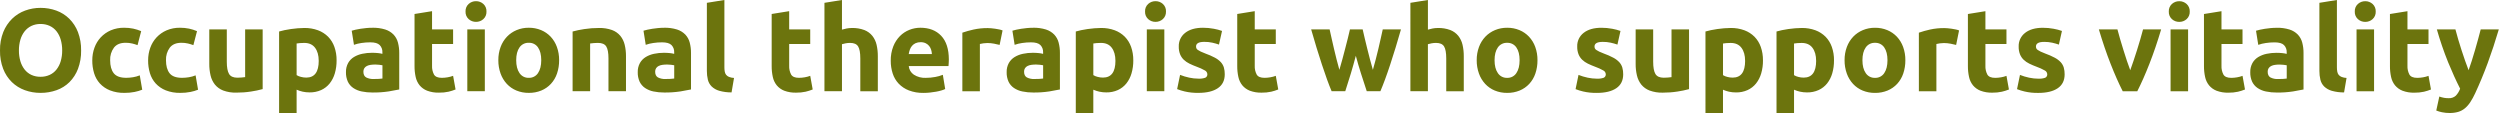 <svg xmlns="http://www.w3.org/2000/svg" viewBox="0 0 1765 80">
<defs>
<style>
.cls-1 {
fill: #6c740d;
stroke-width: 0px;
}
</style>
</defs>
<path class="cls-1" d="m13.36,35.61c-.03,2.58.32,5.16,1.04,7.64.62,2.12,1.63,4.11,2.99,5.85,1.28,1.61,2.91,2.91,4.77,3.78,2.03.92,4.24,1.37,6.47,1.33,2.22.03,4.41-.42,6.43-1.33,1.88-.86,3.53-2.16,4.81-3.78,1.36-1.74,2.37-3.73,2.99-5.85.72-2.48,1.07-5.05,1.04-7.64.03-2.6-.32-5.18-1.04-7.68-.61-2.14-1.62-4.14-2.99-5.89-1.29-1.62-2.93-2.91-4.81-3.78-2.02-.91-4.22-1.36-6.43-1.33-2.23-.04-4.45.43-6.47,1.37-1.86.9-3.49,2.2-4.77,3.82-1.36,1.76-2.38,3.76-2.99,5.89-.72,2.47-1.06,5.02-1.04,7.59Zm43.91,0c.09,4.43-.66,8.84-2.2,12.99-1.32,3.51-3.37,6.71-6.02,9.38-2.58,2.54-5.68,4.48-9.09,5.68-3.64,1.29-7.47,1.94-11.33,1.91-3.79.02-7.55-.62-11.12-1.91-3.41-1.23-6.52-3.16-9.13-5.69-2.69-2.65-4.78-5.85-6.14-9.38C.67,44.45-.09,40.04,0,35.61c-.09-4.44.7-8.85,2.32-12.99,1.42-3.54,3.55-6.75,6.27-9.42,2.61-2.53,5.72-4.48,9.13-5.73,3.5-1.28,7.19-1.93,10.91-1.91,3.79-.02,7.56.62,11.12,1.91,3.42,1.23,6.53,3.18,9.13,5.73,2.69,2.67,4.78,5.88,6.14,9.42,1.57,4.15,2.33,8.56,2.24,12.99Zm7.89,6.97c-.02-3.04.5-6.06,1.54-8.92.97-2.71,2.48-5.19,4.44-7.3,1.99-2.11,4.39-3.79,7.05-4.94,2.99-1.26,6.22-1.88,9.46-1.83,2.15-.02,4.29.19,6.39.62,1.93.41,3.82,1.01,5.64,1.78l-2.57,9.88c-1.25-.47-2.52-.86-3.82-1.17-1.52-.35-3.08-.52-4.65-.5-3.65,0-6.38,1.13-8.17,3.4-1.9,2.59-2.85,5.75-2.7,8.96,0,3.93.84,6.97,2.53,9.13,1.69,2.16,4.63,3.24,8.84,3.24,1.61-.01,3.22-.15,4.81-.41,1.62-.25,3.21-.7,4.73-1.33l1.74,10.13c-1.74.7-3.55,1.23-5.39,1.59-2.35.46-4.74.68-7.14.66-3.51.08-7.01-.52-10.29-1.79-2.7-1.07-5.13-2.73-7.1-4.86-1.88-2.09-3.27-4.57-4.07-7.26-.88-2.95-1.31-6.01-1.28-9.09h0Zm39.42,0c-.02-3.04.5-6.06,1.54-8.92.97-2.71,2.48-5.19,4.44-7.3,1.99-2.11,4.39-3.79,7.05-4.94,2.99-1.26,6.22-1.88,9.46-1.83,2.15-.02,4.29.19,6.39.62,1.93.41,3.82,1.01,5.64,1.78l-2.57,9.88c-1.25-.47-2.52-.86-3.82-1.16-1.52-.35-3.08-.52-4.65-.5-3.65,0-6.38,1.13-8.17,3.4-1.9,2.59-2.85,5.75-2.7,8.96,0,3.93.84,6.97,2.53,9.13,1.69,2.16,4.63,3.24,8.84,3.24,1.61-.01,3.22-.15,4.81-.41,1.62-.25,3.21-.7,4.73-1.33l1.74,10.13c-1.74.7-3.55,1.23-5.39,1.58-2.35.46-4.74.68-7.14.66-3.51.08-7.01-.52-10.29-1.79-2.7-1.07-5.13-2.73-7.1-4.86-1.88-2.09-3.27-4.57-4.07-7.26-.88-2.95-1.31-6.01-1.28-9.09h0Zm80.84,20.33c-2.67.73-5.39,1.3-8.13,1.7-3.46.54-6.96.8-10.46.79-3.15.09-6.29-.42-9.25-1.5-2.28-.86-4.3-2.31-5.85-4.19-1.48-1.89-2.53-4.09-3.07-6.43-.63-2.69-.94-5.45-.91-8.22v-24.32h12.37v22.83c0,3.98.53,6.86,1.58,8.63s3.02,2.66,5.89,2.66c.89,0,1.83-.04,2.82-.12,1-.08,1.88-.18,2.66-.29V20.75h12.37v42.17Zm39.59-20c0-3.82-.86-6.88-2.57-9.17-1.72-2.3-4.26-3.44-7.64-3.44-1.11,0-2.13.04-3.07.12s-1.72.18-2.32.29v22.33c.94.57,1.96.99,3.03,1.24,1.23.33,2.5.5,3.78.5,5.87,0,8.8-3.96,8.8-11.88h0Zm12.62-.33c.04,3.12-.38,6.22-1.24,9.21-.74,2.59-1.98,5.02-3.65,7.14-1.61,1.99-3.65,3.58-5.98,4.64-2.58,1.15-5.39,1.72-8.22,1.66-1.62,0-3.23-.16-4.81-.5-1.48-.33-2.93-.8-4.32-1.41v16.44h-12.37V22.24c1.11-.33,2.38-.65,3.82-.95s2.95-.57,4.52-.79c1.58-.22,3.18-.4,4.81-.54s3.2-.21,4.69-.21c3.28-.05,6.54.49,9.63,1.62,2.68.99,5.12,2.55,7.14,4.56,1.98,2.04,3.5,4.49,4.44,7.18,1.06,3.04,1.58,6.24,1.54,9.46h0Zm26.23,13.2c1.22,0,2.38-.03,3.49-.08.89-.03,1.78-.12,2.66-.25v-9.38c-.5-.11-1.24-.22-2.24-.33-.91-.11-1.82-.16-2.74-.17-1.1,0-2.19.07-3.28.21-.94.11-1.85.38-2.7.79-.74.36-1.37.9-1.83,1.58-.47.74-.7,1.61-.66,2.49,0,1.93.65,3.28,1.95,4.03,1.66.83,3.5,1.21,5.36,1.11h0Zm-1-36.19c3.09-.08,6.17.34,9.13,1.24,2.21.69,4.22,1.92,5.85,3.57,1.49,1.59,2.56,3.53,3.11,5.64.63,2.41.94,4.89.91,7.39v25.73c-1.77.39-4.23.84-7.39,1.37-3.79.57-7.62.83-11.46.78-2.58.02-5.15-.23-7.68-.75-2.12-.42-4.13-1.26-5.93-2.45-1.64-1.12-2.96-2.65-3.82-4.44-.94-2.11-1.4-4.41-1.33-6.72-.07-2.26.46-4.49,1.53-6.47.99-1.74,2.4-3.19,4.11-4.23,1.82-1.09,3.81-1.86,5.89-2.28,2.27-.48,4.57-.71,6.89-.7,1.43,0,2.85.06,4.27.21,1.02.1,2.04.28,3.03.54v-1.16c.09-1.88-.6-3.71-1.91-5.06-1.27-1.27-3.49-1.91-6.64-1.91-2.08,0-4.16.15-6.22.46-1.81.25-3.59.68-5.31,1.29l-1.58-9.96c.72-.22,1.62-.46,2.7-.71,1.08-.25,2.26-.47,3.53-.66,1.27-.19,2.61-.36,4.03-.5,1.41-.14,2.84-.21,4.28-.2h0Zm29.8-9.71l12.37-1.99v12.87h14.86v10.29h-14.86v15.35c-.1,2.16.37,4.31,1.37,6.23.91,1.55,2.75,2.32,5.52,2.32,1.38,0,2.75-.13,4.11-.37,1.32-.22,2.61-.57,3.86-1.04l1.74,9.63c-1.62.65-3.28,1.18-4.98,1.58-2.21.48-4.46.7-6.72.66-2.86.09-5.7-.38-8.38-1.37-2.07-.81-3.9-2.12-5.32-3.82-1.38-1.73-2.33-3.77-2.78-5.93-.55-2.54-.81-5.12-.79-7.72V9.88Zm49.63,54.53h-12.37V20.75h12.37v43.66Zm1.16-56.27c.1,2.02-.7,3.99-2.2,5.35-1.42,1.28-3.27,1.98-5.19,1.95-1.91.03-3.77-.67-5.19-1.95-1.5-1.37-2.3-3.33-2.2-5.35-.1-2.02.7-3.99,2.2-5.35,1.42-1.28,3.27-1.98,5.19-1.95,1.91-.03,3.77.67,5.19,1.95,1.49,1.37,2.3,3.33,2.2,5.35h0Zm51.29,34.36c.04,3.2-.47,6.39-1.49,9.42-.91,2.71-2.38,5.19-4.32,7.3-1.89,2.03-4.2,3.63-6.76,4.69-2.81,1.14-5.81,1.71-8.84,1.66-3,.04-5.98-.52-8.76-1.66-2.56-1.06-4.87-2.66-6.77-4.69-1.94-2.11-3.44-4.6-4.4-7.3-1.08-3.02-1.61-6.21-1.58-9.42-.04-3.2.51-6.38,1.62-9.38.99-2.68,2.52-5.14,4.48-7.22,1.92-2,4.24-3.58,6.81-4.65,2.72-1.13,5.64-1.69,8.59-1.66,2.97-.03,5.92.53,8.67,1.66,2.56,1.06,4.86,2.64,6.77,4.65,1.94,2.09,3.44,4.54,4.4,7.22,1.08,3.01,1.62,6.18,1.58,9.38Zm-12.62,0c0-3.82-.76-6.82-2.28-9.01-1.45-2.15-3.92-3.39-6.52-3.28-2.6-.11-5.08,1.13-6.56,3.28-1.55,2.19-2.32,5.19-2.32,9.01s.77,6.85,2.32,9.09c1.45,2.19,3.93,3.46,6.56,3.36,2.61.11,5.09-1.17,6.52-3.36,1.52-2.24,2.28-5.27,2.28-9.09Zm22.16-20.25c2.67-.73,5.39-1.3,8.13-1.7,3.46-.54,6.96-.8,10.46-.79,3.15-.09,6.29.4,9.25,1.45,2.28.84,4.29,2.25,5.85,4.11,1.48,1.85,2.53,4,3.07,6.31.64,2.66.94,5.4.91,8.13v24.65h-12.37v-23.16c0-3.98-.53-6.81-1.58-8.47-1.05-1.66-3.02-2.49-5.89-2.49-.89,0-1.83.04-2.82.12-1,.08-1.88.18-2.66.29v33.7h-12.37V22.24Zm65.57,33.53c1.22,0,2.38-.03,3.49-.08.89-.03,1.78-.12,2.66-.25v-9.38c-.5-.11-1.24-.22-2.24-.33-.91-.11-1.82-.16-2.74-.17-1.1,0-2.19.07-3.28.21-.94.11-1.85.38-2.7.79-.74.36-1.37.9-1.83,1.58-.47.74-.7,1.61-.66,2.49,0,1.93.65,3.28,1.95,4.03,1.66.83,3.5,1.21,5.36,1.12h0Zm-1-36.19c3.09-.08,6.17.34,9.13,1.24,2.21.69,4.22,1.92,5.85,3.57,1.49,1.59,2.56,3.53,3.11,5.64.63,2.41.94,4.89.91,7.39v25.73c-1.77.39-4.23.84-7.39,1.37-3.79.57-7.62.83-11.45.79-2.58.02-5.15-.23-7.68-.75-2.12-.42-4.13-1.26-5.93-2.45-1.64-1.12-2.96-2.65-3.82-4.44-.94-2.11-1.4-4.41-1.33-6.72-.07-2.26.46-4.49,1.54-6.47.99-1.74,2.4-3.19,4.11-4.23,1.82-1.09,3.81-1.86,5.89-2.28,2.27-.48,4.57-.71,6.89-.7,1.43,0,2.85.06,4.27.21,1.02.1,2.04.28,3.03.54v-1.16c.09-1.88-.6-3.71-1.91-5.06-1.27-1.27-3.49-1.91-6.64-1.91-2.08,0-4.16.15-6.23.46-1.81.25-3.59.68-5.31,1.29l-1.58-9.96c.72-.22,1.62-.46,2.7-.71,1.08-.25,2.26-.47,3.53-.66,1.27-.19,2.61-.36,4.03-.5,1.41-.14,2.83-.21,4.27-.2h0Zm47.64,45.65c-2.96.03-5.91-.36-8.76-1.16-1.99-.57-3.81-1.61-5.31-3.03-1.3-1.3-2.22-2.94-2.66-4.73-.49-2.05-.73-4.16-.71-6.27V1.99l12.37-1.99v47.56c0,1,.07,2,.25,2.99.13.81.46,1.58.95,2.24.54.66,1.24,1.18,2.03,1.49,1.14.44,2.35.7,3.57.75l-1.74,10.21Zm28.3-55.36l12.37-1.99v12.87h14.86v10.29h-14.86v15.35c-.1,2.16.37,4.31,1.37,6.23.91,1.55,2.75,2.32,5.52,2.32,1.38,0,2.75-.13,4.11-.37,1.32-.22,2.61-.57,3.86-1.04l1.74,9.63c-1.62.65-3.28,1.18-4.98,1.58-2.21.48-4.46.71-6.72.67-2.86.09-5.7-.38-8.38-1.37-2.06-.8-3.89-2.12-5.31-3.82-1.38-1.73-2.33-3.77-2.78-5.93-.55-2.54-.81-5.12-.79-7.72V9.88Zm37.27,54.53V1.99l12.37-1.99v20.92c1.05-.33,2.12-.59,3.2-.79,1.24-.24,2.51-.37,3.78-.37,3.01-.09,6.01.4,8.84,1.45,2.2.86,4.15,2.28,5.64,4.11,1.45,1.86,2.47,4.01,2.99,6.31.61,2.67.9,5.4.87,8.13v24.65h-12.37v-23.16c0-3.98-.51-6.81-1.54-8.47-1.02-1.66-2.92-2.49-5.69-2.49-1.04,0-2.09.09-3.11.29-.97.19-1.84.4-2.61.62v33.2h-12.37Zm46.81-21.5c-.07-3.47.53-6.93,1.79-10.17,1.06-2.71,2.66-5.18,4.69-7.26,1.9-1.91,4.17-3.41,6.68-4.4,2.47-.99,5.1-1.49,7.76-1.49,6.2,0,11.1,1.9,14.69,5.69s5.39,9.37,5.4,16.73c0,.72-.03,1.51-.08,2.37s-.11,1.62-.17,2.28h-28.05c.22,2.45,1.53,4.68,3.57,6.06,2.52,1.61,5.47,2.4,8.46,2.25,2.24,0,4.48-.21,6.68-.62,1.84-.31,3.63-.83,5.35-1.53l1.66,10.04c-.86.41-1.74.74-2.66,1-1.21.36-2.45.65-3.69.87-1.36.25-2.81.46-4.36.62-1.54.17-3.1.25-4.65.25-3.5.07-6.98-.52-10.25-1.75-2.73-1.04-5.19-2.67-7.22-4.77-1.93-2.05-3.37-4.5-4.23-7.18-.93-2.9-1.4-5.92-1.37-8.97h0Zm29.05-4.73c-.05-1.04-.24-2.07-.54-3.07-.29-.97-.77-1.87-1.41-2.66-.66-.8-1.48-1.45-2.41-1.91-1.13-.53-2.37-.79-3.61-.75-1.23-.03-2.45.21-3.57.71-.95.44-1.8,1.07-2.49,1.87-.68.8-1.2,1.71-1.54,2.7-.36,1.01-.62,2.05-.79,3.11h16.35Zm47.81-6.47c-1.11-.28-2.41-.57-3.9-.87-1.59-.31-3.2-.47-4.81-.46-.93.01-1.86.08-2.78.21-.83.09-1.65.24-2.45.46v33.37h-12.37V23.07c2.57-.88,5.19-1.61,7.84-2.2,3.31-.72,6.7-1.07,10.09-1.04.67,0,1.47.04,2.41.12.94.08,1.88.19,2.82.33.94.14,1.88.3,2.82.5.82.16,1.63.39,2.41.71l-2.08,10.2Zm24.57,24.07c1.22,0,2.38-.03,3.49-.08.89-.03,1.78-.12,2.66-.25v-9.38c-.5-.11-1.24-.22-2.24-.33-.91-.11-1.82-.16-2.74-.17-1.1,0-2.19.07-3.28.21-.94.11-1.85.38-2.7.79-.74.36-1.37.9-1.83,1.58-.47.74-.7,1.61-.66,2.49,0,1.93.65,3.28,1.95,4.03,1.66.83,3.5,1.22,5.36,1.12h0Zm-1-36.19c3.09-.08,6.17.34,9.13,1.24,2.21.69,4.22,1.92,5.85,3.57,1.49,1.59,2.56,3.53,3.11,5.64.63,2.41.94,4.89.91,7.39v25.73c-1.77.39-4.23.84-7.39,1.37-3.79.57-7.62.84-11.45.79-2.58.02-5.15-.23-7.68-.75-2.12-.42-4.13-1.26-5.93-2.45-1.64-1.12-2.96-2.65-3.82-4.44-.94-2.11-1.4-4.41-1.33-6.72-.07-2.26.46-4.49,1.54-6.47.99-1.74,2.4-3.19,4.11-4.23,1.82-1.09,3.81-1.86,5.89-2.28,2.27-.48,4.57-.71,6.89-.7,1.43,0,2.85.06,4.27.21,1.02.1,2.04.28,3.03.54v-1.16c.09-1.88-.6-3.71-1.91-5.06-1.27-1.27-3.49-1.91-6.64-1.91-2.08,0-4.16.15-6.23.46-1.81.25-3.59.68-5.31,1.29l-1.58-9.96c.72-.22,1.62-.46,2.7-.71,1.08-.25,2.26-.47,3.53-.66,1.27-.19,2.61-.36,4.02-.5,1.41-.14,2.84-.21,4.28-.2h0Zm58.19,23.32c0-3.82-.86-6.88-2.57-9.17-1.72-2.3-4.26-3.44-7.64-3.44-1.11,0-2.13.04-3.07.12-.94.08-1.72.18-2.32.29v22.33c.94.57,1.96.99,3.03,1.24,1.23.33,2.5.5,3.78.5,5.87,0,8.8-3.96,8.8-11.87Zm12.62-.33c.04,3.12-.38,6.22-1.25,9.21-.74,2.6-1.98,5.02-3.65,7.14-1.6,1.99-3.65,3.58-5.98,4.65-2.58,1.15-5.39,1.72-8.22,1.66-1.62,0-3.23-.16-4.81-.5-1.48-.33-2.93-.8-4.32-1.41v16.44h-12.37V22.24c1.11-.33,2.38-.65,3.82-.95,1.44-.3,2.95-.57,4.52-.79,1.58-.22,3.18-.4,4.81-.54s3.2-.21,4.69-.21c3.28-.05,6.54.49,9.63,1.62,2.68.99,5.12,2.55,7.14,4.56,1.98,2.04,3.5,4.49,4.44,7.18,1.06,3.04,1.58,6.24,1.54,9.46h0Zm21.91,21.83h-12.37V20.75h12.37v43.66Zm1.16-56.27c.1,2.02-.7,3.99-2.2,5.35-1.42,1.28-3.27,1.98-5.19,1.95-1.91.03-3.76-.67-5.18-1.95-1.5-1.37-2.3-3.33-2.2-5.35-.1-2.02.7-3.99,2.2-5.35,1.42-1.28,3.27-1.98,5.19-1.95,1.91-.03,3.77.67,5.19,1.95,1.49,1.37,2.3,3.33,2.2,5.35Zm22.99,47.39c1.63.1,3.27-.13,4.81-.66.96-.48,1.53-1.5,1.41-2.57-.09-1.14-.79-2.14-1.83-2.61-1.78-1.01-3.64-1.85-5.56-2.53-1.79-.66-3.55-1.4-5.27-2.24-1.48-.71-2.84-1.65-4.03-2.78-1.12-1.09-1.99-2.41-2.57-3.86-.65-1.72-.96-3.55-.91-5.4-.15-3.79,1.56-7.41,4.56-9.71,3.04-2.38,7.22-3.57,12.53-3.57,2.56,0,5.12.23,7.64.71,1.98.35,3.92.86,5.81,1.53l-2.16,9.63c-1.54-.53-3.1-.97-4.69-1.33-1.87-.41-3.77-.6-5.68-.58-3.87,0-5.81,1.08-5.81,3.24,0,.45.08.91.25,1.33.23.46.57.84,1,1.12.64.44,1.33.83,2.04,1.16.86.41,1.95.87,3.28,1.37,2.31.82,4.56,1.8,6.72,2.94,1.56.81,2.98,1.88,4.19,3.15.99,1.08,1.73,2.37,2.16,3.78.44,1.57.65,3.19.62,4.81,0,4.32-1.62,7.58-4.86,9.79s-7.82,3.32-13.74,3.32c-3.25.07-6.5-.27-9.67-1-1.82-.42-3.61-.98-5.35-1.66l2.08-10.04c2.1.83,4.27,1.48,6.47,1.95,2.15.47,4.35.71,6.56.71Zm27.31-45.65l12.37-1.99v12.87h14.86v10.29h-14.86v15.35c-.1,2.16.37,4.31,1.37,6.23.91,1.55,2.75,2.32,5.52,2.32,1.38,0,2.75-.13,4.11-.37,1.32-.22,2.61-.57,3.86-1.04l1.74,9.63c-1.62.65-3.28,1.18-4.98,1.58-2.21.48-4.46.71-6.72.67-2.86.09-5.7-.38-8.38-1.37-2.06-.81-3.89-2.12-5.31-3.82-1.38-1.73-2.33-3.77-2.78-5.93-.55-2.54-.81-5.12-.79-7.72V9.88Zm83.75,29.47c-1.11,4.21-2.28,8.38-3.53,12.53-1.24,4.15-2.56,8.33-3.94,12.53h-9.63c-1-2.32-2.07-5.09-3.24-8.3-1.16-3.21-2.37-6.71-3.61-10.5-1.25-3.79-2.52-7.8-3.82-12.03-1.3-4.23-2.56-8.51-3.78-12.82h13.03c.44,1.99.93,4.16,1.45,6.52.53,2.35,1.08,4.77,1.66,7.26.58,2.49,1.19,4.99,1.83,7.51.64,2.52,1.29,4.94,1.95,7.26.72-2.43,1.43-4.92,2.12-7.47.69-2.55,1.35-5.05,1.98-7.51.64-2.46,1.25-4.84,1.83-7.14.58-2.3,1.09-4.44,1.54-6.43h8.97c.44,1.99.94,4.14,1.49,6.43.55,2.3,1.13,4.68,1.74,7.14.61,2.46,1.24,4.97,1.91,7.51s1.36,5.03,2.07,7.47c.67-2.32,1.33-4.74,1.99-7.26.66-2.52,1.28-5.02,1.87-7.51.58-2.49,1.13-4.91,1.66-7.26s1.01-4.52,1.45-6.52h12.86c-1.22,4.32-2.48,8.59-3.78,12.82-1.3,4.23-2.57,8.25-3.82,12.03-1.25,3.79-2.46,7.29-3.65,10.5-1.19,3.21-2.28,5.98-3.28,8.3h-9.63c-1.38-4.21-2.74-8.38-4.07-12.53-1.33-4.15-2.55-8.33-3.65-12.53Zm38.51,25.07V1.99l12.37-1.99v20.92c1.05-.33,2.12-.59,3.2-.79,1.24-.24,2.51-.37,3.78-.37,3.01-.09,6.01.4,8.84,1.45,2.2.86,4.15,2.28,5.64,4.11,1.45,1.86,2.47,4.01,2.99,6.31.61,2.67.9,5.4.87,8.13v24.65h-12.38v-23.16c0-3.98-.51-6.81-1.54-8.47-1.02-1.66-2.92-2.49-5.69-2.49-1.04,0-2.09.09-3.11.29-.97.19-1.84.4-2.61.62v33.2h-12.37Zm89.72-21.91c.04,3.2-.47,6.39-1.49,9.42-.91,2.71-2.38,5.19-4.32,7.3-1.89,2.03-4.2,3.63-6.76,4.69-2.81,1.14-5.81,1.71-8.84,1.66-3,.04-5.98-.52-8.76-1.66-2.56-1.06-4.87-2.66-6.76-4.69-1.94-2.11-3.44-4.6-4.4-7.3-1.08-3.02-1.61-6.21-1.58-9.42-.04-3.2.51-6.38,1.62-9.38.99-2.68,2.52-5.14,4.48-7.22,1.92-2,4.24-3.58,6.81-4.65,2.72-1.13,5.64-1.69,8.59-1.66,2.97-.04,5.92.53,8.67,1.66,2.56,1.06,4.86,2.64,6.76,4.65,1.94,2.09,3.44,4.54,4.4,7.22,1.08,3.01,1.62,6.18,1.58,9.38h0Zm-12.62,0c0-3.82-.76-6.82-2.28-9-1.45-2.15-3.92-3.39-6.52-3.28-2.6-.11-5.08,1.13-6.56,3.28-1.55,2.19-2.32,5.19-2.32,9.01,0,3.82.77,6.85,2.32,9.09,1.45,2.19,3.93,3.46,6.56,3.36,2.61.11,5.09-1.17,6.52-3.36,1.52-2.24,2.28-5.27,2.28-9.09h0Zm54.62,13.03c1.63.1,3.27-.13,4.81-.66.96-.48,1.53-1.5,1.41-2.57-.09-1.14-.79-2.14-1.83-2.61-1.78-1.01-3.64-1.85-5.56-2.53-1.79-.66-3.55-1.41-5.27-2.24-1.48-.71-2.84-1.65-4.02-2.78-1.12-1.09-1.99-2.41-2.57-3.86-.65-1.72-.96-3.55-.91-5.4-.15-3.79,1.56-7.41,4.57-9.71,3.04-2.38,7.22-3.57,12.53-3.57,2.56,0,5.12.23,7.64.71,1.98.35,3.92.86,5.81,1.53l-2.16,9.63c-1.54-.53-3.1-.97-4.69-1.33-1.87-.41-3.77-.6-5.68-.58-3.87,0-5.81,1.08-5.81,3.24,0,.45.08.91.25,1.33.23.46.57.84,1,1.12.64.44,1.32.83,2.03,1.16.86.41,1.95.87,3.28,1.37,2.31.82,4.56,1.8,6.72,2.95,1.56.81,2.98,1.88,4.19,3.15.99,1.08,1.73,2.37,2.16,3.78.44,1.57.65,3.19.62,4.81,0,4.32-1.62,7.58-4.86,9.79-3.24,2.21-7.82,3.32-13.74,3.32-3.25.07-6.5-.27-9.67-1-1.82-.42-3.61-.98-5.35-1.66l2.07-10.04c2.1.83,4.27,1.48,6.47,1.95,2.15.47,4.35.7,6.55.71Zm64.99,7.39c-2.68.73-5.39,1.3-8.14,1.7-3.46.54-6.95.8-10.45.79-3.15.09-6.29-.42-9.26-1.5-2.28-.87-4.3-2.31-5.85-4.19-1.48-1.89-2.53-4.09-3.07-6.43-.63-2.69-.94-5.45-.91-8.22v-24.32h12.37v22.83c0,3.98.53,6.86,1.58,8.63s3.02,2.66,5.89,2.66c.89,0,1.83-.04,2.82-.12,1-.08,1.88-.18,2.66-.29V20.75h12.37v42.17Zm39.59-20c0-3.82-.86-6.88-2.57-9.17-1.72-2.3-4.26-3.44-7.64-3.44-1.11,0-2.13.04-3.07.12s-1.72.18-2.32.29v22.33c.94.57,1.96.99,3.03,1.24,1.23.33,2.5.5,3.78.5,5.87,0,8.8-3.96,8.8-11.88h0Zm12.62-.33c.04,3.11-.38,6.22-1.25,9.21-.74,2.59-1.98,5.02-3.65,7.14-1.6,1.99-3.65,3.58-5.98,4.65-2.58,1.15-5.39,1.72-8.22,1.66-1.62,0-3.23-.16-4.81-.5-1.48-.33-2.93-.8-4.32-1.41v16.44h-12.37V22.24c1.11-.33,2.38-.65,3.82-.95s2.95-.57,4.52-.79c1.58-.22,3.18-.4,4.81-.54,1.63-.14,3.2-.21,4.69-.21,3.28-.05,6.54.49,9.63,1.62,2.68.99,5.12,2.55,7.14,4.56,1.99,2.04,3.5,4.49,4.44,7.18,1.06,3.04,1.58,6.24,1.54,9.46h0Zm37.52.33c0-3.82-.86-6.88-2.57-9.17-1.72-2.3-4.26-3.44-7.64-3.44-1.11,0-2.13.04-3.07.12-.94.08-1.72.18-2.32.29v22.33c.94.57,1.96.99,3.03,1.24,1.23.33,2.5.5,3.78.5,5.86,0,8.8-3.96,8.8-11.88h0Zm12.62-.33c.04,3.12-.38,6.22-1.24,9.21-.74,2.59-1.98,5.02-3.65,7.14-1.61,1.99-3.65,3.58-5.98,4.64-2.58,1.15-5.39,1.72-8.21,1.66-1.62,0-3.23-.16-4.81-.5-1.48-.33-2.93-.8-4.32-1.41v16.44h-12.37V22.24c1.11-.33,2.38-.65,3.82-.95s2.95-.57,4.52-.79c1.58-.22,3.18-.4,4.81-.54s3.2-.21,4.69-.21c3.28-.05,6.54.49,9.63,1.62,2.68.99,5.12,2.55,7.14,4.56,1.99,2.04,3.5,4.49,4.44,7.18,1.06,3.04,1.58,6.24,1.54,9.46h0Zm50.38-.08c.04,3.2-.47,6.39-1.49,9.42-.91,2.71-2.38,5.19-4.32,7.3-1.89,2.03-4.2,3.63-6.77,4.69-2.81,1.14-5.81,1.71-8.84,1.66-3,.04-5.98-.52-8.76-1.66-2.56-1.06-4.87-2.66-6.76-4.69-1.94-2.11-3.44-4.6-4.4-7.3-1.08-3.02-1.61-6.21-1.58-9.42-.04-3.2.51-6.38,1.62-9.38.99-2.68,2.52-5.14,4.48-7.22,1.92-2,4.24-3.58,6.81-4.65,2.72-1.13,5.64-1.69,8.59-1.66,2.97-.03,5.92.53,8.67,1.66,2.56,1.06,4.86,2.64,6.77,4.65,1.94,2.09,3.44,4.54,4.4,7.22,1.08,3.01,1.62,6.18,1.58,9.38h0Zm-12.62,0c0-3.82-.76-6.82-2.28-9.01-1.45-2.15-3.92-3.39-6.52-3.28-2.6-.11-5.08,1.13-6.56,3.28-1.55,2.19-2.32,5.19-2.32,9.01s.77,6.85,2.32,9.09c1.45,2.19,3.93,3.46,6.56,3.36,2.61.11,5.09-1.17,6.52-3.36,1.52-2.24,2.28-5.27,2.28-9.09h0Zm48.47-10.79c-1.11-.28-2.41-.57-3.9-.87-1.59-.31-3.2-.47-4.81-.46-.93.01-1.86.08-2.78.21-.83.09-1.64.24-2.45.46v33.36h-12.37V23.07c2.57-.88,5.19-1.61,7.84-2.2,3.31-.72,6.7-1.07,10.08-1.04.67,0,1.47.04,2.41.12s1.88.19,2.82.33c.94.14,1.88.3,2.82.5.82.16,1.63.39,2.41.71l-2.07,10.21Zm8.3-21.83l12.37-1.99v12.87h14.86v10.29h-14.86v15.35c-.1,2.16.37,4.31,1.37,6.23.91,1.55,2.75,2.32,5.52,2.32,1.38,0,2.75-.13,4.11-.37,1.32-.22,2.61-.57,3.86-1.04l1.74,9.63c-1.62.65-3.28,1.17-4.98,1.57-2.21.48-4.46.71-6.72.67-2.86.09-5.7-.38-8.38-1.37-2.06-.8-3.89-2.12-5.31-3.82-1.38-1.73-2.33-3.77-2.78-5.93-.55-2.54-.81-5.12-.79-7.72V9.88Zm49.8,45.65c1.63.1,3.27-.13,4.81-.66.96-.48,1.53-1.5,1.41-2.57-.09-1.14-.79-2.14-1.83-2.61-1.78-1.01-3.64-1.85-5.56-2.53-1.79-.66-3.55-1.41-5.27-2.24-1.48-.71-2.84-1.65-4.03-2.78-1.12-1.09-1.99-2.41-2.57-3.86-.65-1.72-.96-3.55-.91-5.4-.15-3.79,1.56-7.41,4.57-9.71,3.04-2.38,7.22-3.57,12.53-3.57,2.56,0,5.12.23,7.64.71,1.98.35,3.92.86,5.81,1.53l-2.16,9.63c-1.54-.53-3.1-.97-4.69-1.33-1.87-.41-3.77-.6-5.69-.58-3.87,0-5.81,1.08-5.81,3.24,0,.46.08.91.25,1.33.23.46.57.84,1,1.12.64.44,1.32.83,2.03,1.16.86.41,1.95.87,3.28,1.37,2.31.82,4.56,1.8,6.72,2.95,1.56.81,2.98,1.88,4.19,3.15.99,1.08,1.73,2.37,2.16,3.78.44,1.57.65,3.19.62,4.81,0,4.32-1.62,7.58-4.85,9.79s-7.82,3.32-13.74,3.32c-3.25.07-6.5-.27-9.67-1-1.82-.42-3.61-.98-5.35-1.66l2.08-10.04c2.1.83,4.27,1.48,6.47,1.95,2.15.46,4.35.7,6.55.71h0Zm59.51,8.88c-2.82-5.53-5.69-12.01-8.59-19.42-2.91-7.41-5.66-15.49-8.26-24.24h13.11c.55,2.16,1.2,4.5,1.95,7.01.75,2.52,1.52,5.06,2.32,7.64.8,2.57,1.6,5.08,2.41,7.51.8,2.43,1.59,4.65,2.37,6.64.72-1.99,1.49-4.21,2.32-6.64s1.65-4.94,2.45-7.51c.8-2.57,1.57-5.12,2.32-7.64.75-2.52,1.4-4.86,1.95-7.01h12.78c-2.6,8.74-5.35,16.82-8.26,24.24-2.91,7.41-5.77,13.89-8.59,19.42h-10.29Zm46.15,0h-12.37V20.75h12.37v43.66Zm1.16-56.27c.1,2.02-.7,3.99-2.2,5.35-1.42,1.28-3.27,1.98-5.19,1.95-1.91.03-3.77-.67-5.19-1.95-1.5-1.37-2.3-3.33-2.2-5.35-.1-2.02.7-3.99,2.2-5.35,1.42-1.28,3.27-1.98,5.19-1.95,1.91-.03,3.77.67,5.19,1.95,1.49,1.37,2.3,3.33,2.2,5.35Zm10.04,1.74l12.37-1.99v12.87h14.85v10.29h-14.85v15.35c-.1,2.16.37,4.31,1.37,6.23.91,1.55,2.75,2.32,5.52,2.32,1.38,0,2.75-.13,4.11-.37,1.32-.22,2.61-.57,3.86-1.04l1.74,9.63c-1.62.65-3.28,1.18-4.98,1.58-2.21.48-4.46.71-6.72.67-2.86.09-5.7-.38-8.38-1.37-2.06-.8-3.89-2.12-5.31-3.82-1.38-1.73-2.33-3.77-2.78-5.93-.55-2.54-.81-5.12-.79-7.72V9.88Zm52.29,45.9c1.22,0,2.38-.03,3.49-.08.89-.03,1.78-.12,2.66-.25v-9.38c-.5-.11-1.24-.22-2.24-.33-.91-.11-1.82-.16-2.74-.17-1.1,0-2.19.07-3.28.21-.94.11-1.85.38-2.7.79-.74.36-1.37.9-1.83,1.58-.47.74-.7,1.61-.66,2.49,0,1.93.65,3.28,1.95,4.03,1.66.83,3.5,1.21,5.35,1.12h0Zm-1-36.19c3.09-.08,6.17.34,9.13,1.24,2.21.69,4.22,1.92,5.85,3.57,1.49,1.59,2.56,3.53,3.11,5.64.63,2.41.94,4.89.91,7.39v25.73c-1.77.39-4.23.84-7.39,1.37-3.79.57-7.62.84-11.45.79-2.58.02-5.15-.23-7.68-.75-2.12-.42-4.13-1.26-5.93-2.45-1.64-1.12-2.96-2.65-3.82-4.44-.94-2.11-1.4-4.41-1.33-6.72-.07-2.26.46-4.49,1.53-6.47.99-1.74,2.4-3.19,4.11-4.23,1.82-1.09,3.81-1.86,5.89-2.28,2.27-.48,4.57-.71,6.89-.7,1.43,0,2.85.06,4.27.21,1.02.1,2.04.28,3.03.54v-1.16c.09-1.88-.6-3.71-1.91-5.06-1.27-1.27-3.49-1.91-6.64-1.91-2.08,0-4.16.15-6.22.46-1.81.25-3.59.68-5.31,1.29l-1.58-9.96c.72-.22,1.62-.46,2.7-.71s2.26-.47,3.53-.66c1.27-.19,2.61-.36,4.03-.5s2.84-.21,4.27-.2h0Zm47.65,45.65c-2.96.03-5.91-.36-8.76-1.16-1.99-.57-3.81-1.61-5.31-3.03-1.3-1.3-2.22-2.94-2.66-4.73-.49-2.05-.73-4.16-.71-6.27V1.99l12.37-1.99v47.56c0,1,.07,2,.25,2.99.13.81.46,1.58.95,2.24.54.66,1.24,1.18,2.03,1.49,1.14.44,2.35.7,3.57.75l-1.74,10.21Zm21.16-.83h-12.37V20.75h12.37v43.66Zm1.16-56.27c.1,2.02-.7,3.99-2.2,5.35-1.42,1.28-3.27,1.98-5.19,1.95-1.91.03-3.77-.67-5.19-1.95-1.5-1.37-2.3-3.33-2.2-5.35-.1-2.02.7-3.99,2.2-5.35,1.42-1.28,3.27-1.98,5.19-1.95,1.91-.03,3.77.67,5.19,1.95,1.49,1.37,2.3,3.33,2.2,5.35Zm10.04,1.74l12.37-1.99v12.87h14.86v10.29h-14.86v15.35c-.1,2.16.37,4.31,1.37,6.23.91,1.55,2.75,2.32,5.52,2.32,1.38,0,2.75-.13,4.11-.37,1.32-.22,2.61-.57,3.86-1.04l1.74,9.63c-1.62.65-3.28,1.18-4.98,1.58-2.21.48-4.46.71-6.72.67-2.86.09-5.7-.38-8.38-1.37-2.06-.8-3.89-2.12-5.31-3.82-1.38-1.73-2.33-3.77-2.78-5.93-.55-2.54-.81-5.12-.79-7.72V9.88Zm76.86,10.87c-2.49,8.41-5.09,16.3-7.8,23.66-2.71,7.36-5.67,14.5-8.88,21.41-1,2.2-2.17,4.32-3.49,6.35-1.05,1.62-2.34,3.07-3.82,4.32-1.38,1.13-2.98,1.98-4.69,2.49-1.98.56-4.04.82-6.1.79-1.8.01-3.59-.17-5.35-.54-1.37-.28-2.72-.68-4.03-1.2l2.16-9.88c1.11.4,2.24.7,3.4.91,1.04.17,2.1.25,3.16.25,1.87.12,3.71-.52,5.1-1.78,1.34-1.42,2.37-3.1,3.03-4.94-2.82-5.53-5.64-11.74-8.47-18.63-3.06-7.59-5.72-15.33-7.96-23.2h13.11c.55,2.16,1.2,4.5,1.95,7.01.75,2.52,1.54,5.06,2.37,7.64s1.67,5.08,2.53,7.51c.86,2.43,1.67,4.65,2.45,6.64.72-1.99,1.47-4.21,2.24-6.64.77-2.43,1.54-4.94,2.28-7.51.75-2.57,1.47-5.12,2.16-7.64.69-2.52,1.31-4.86,1.87-7.01h12.78Z"/>
</svg>